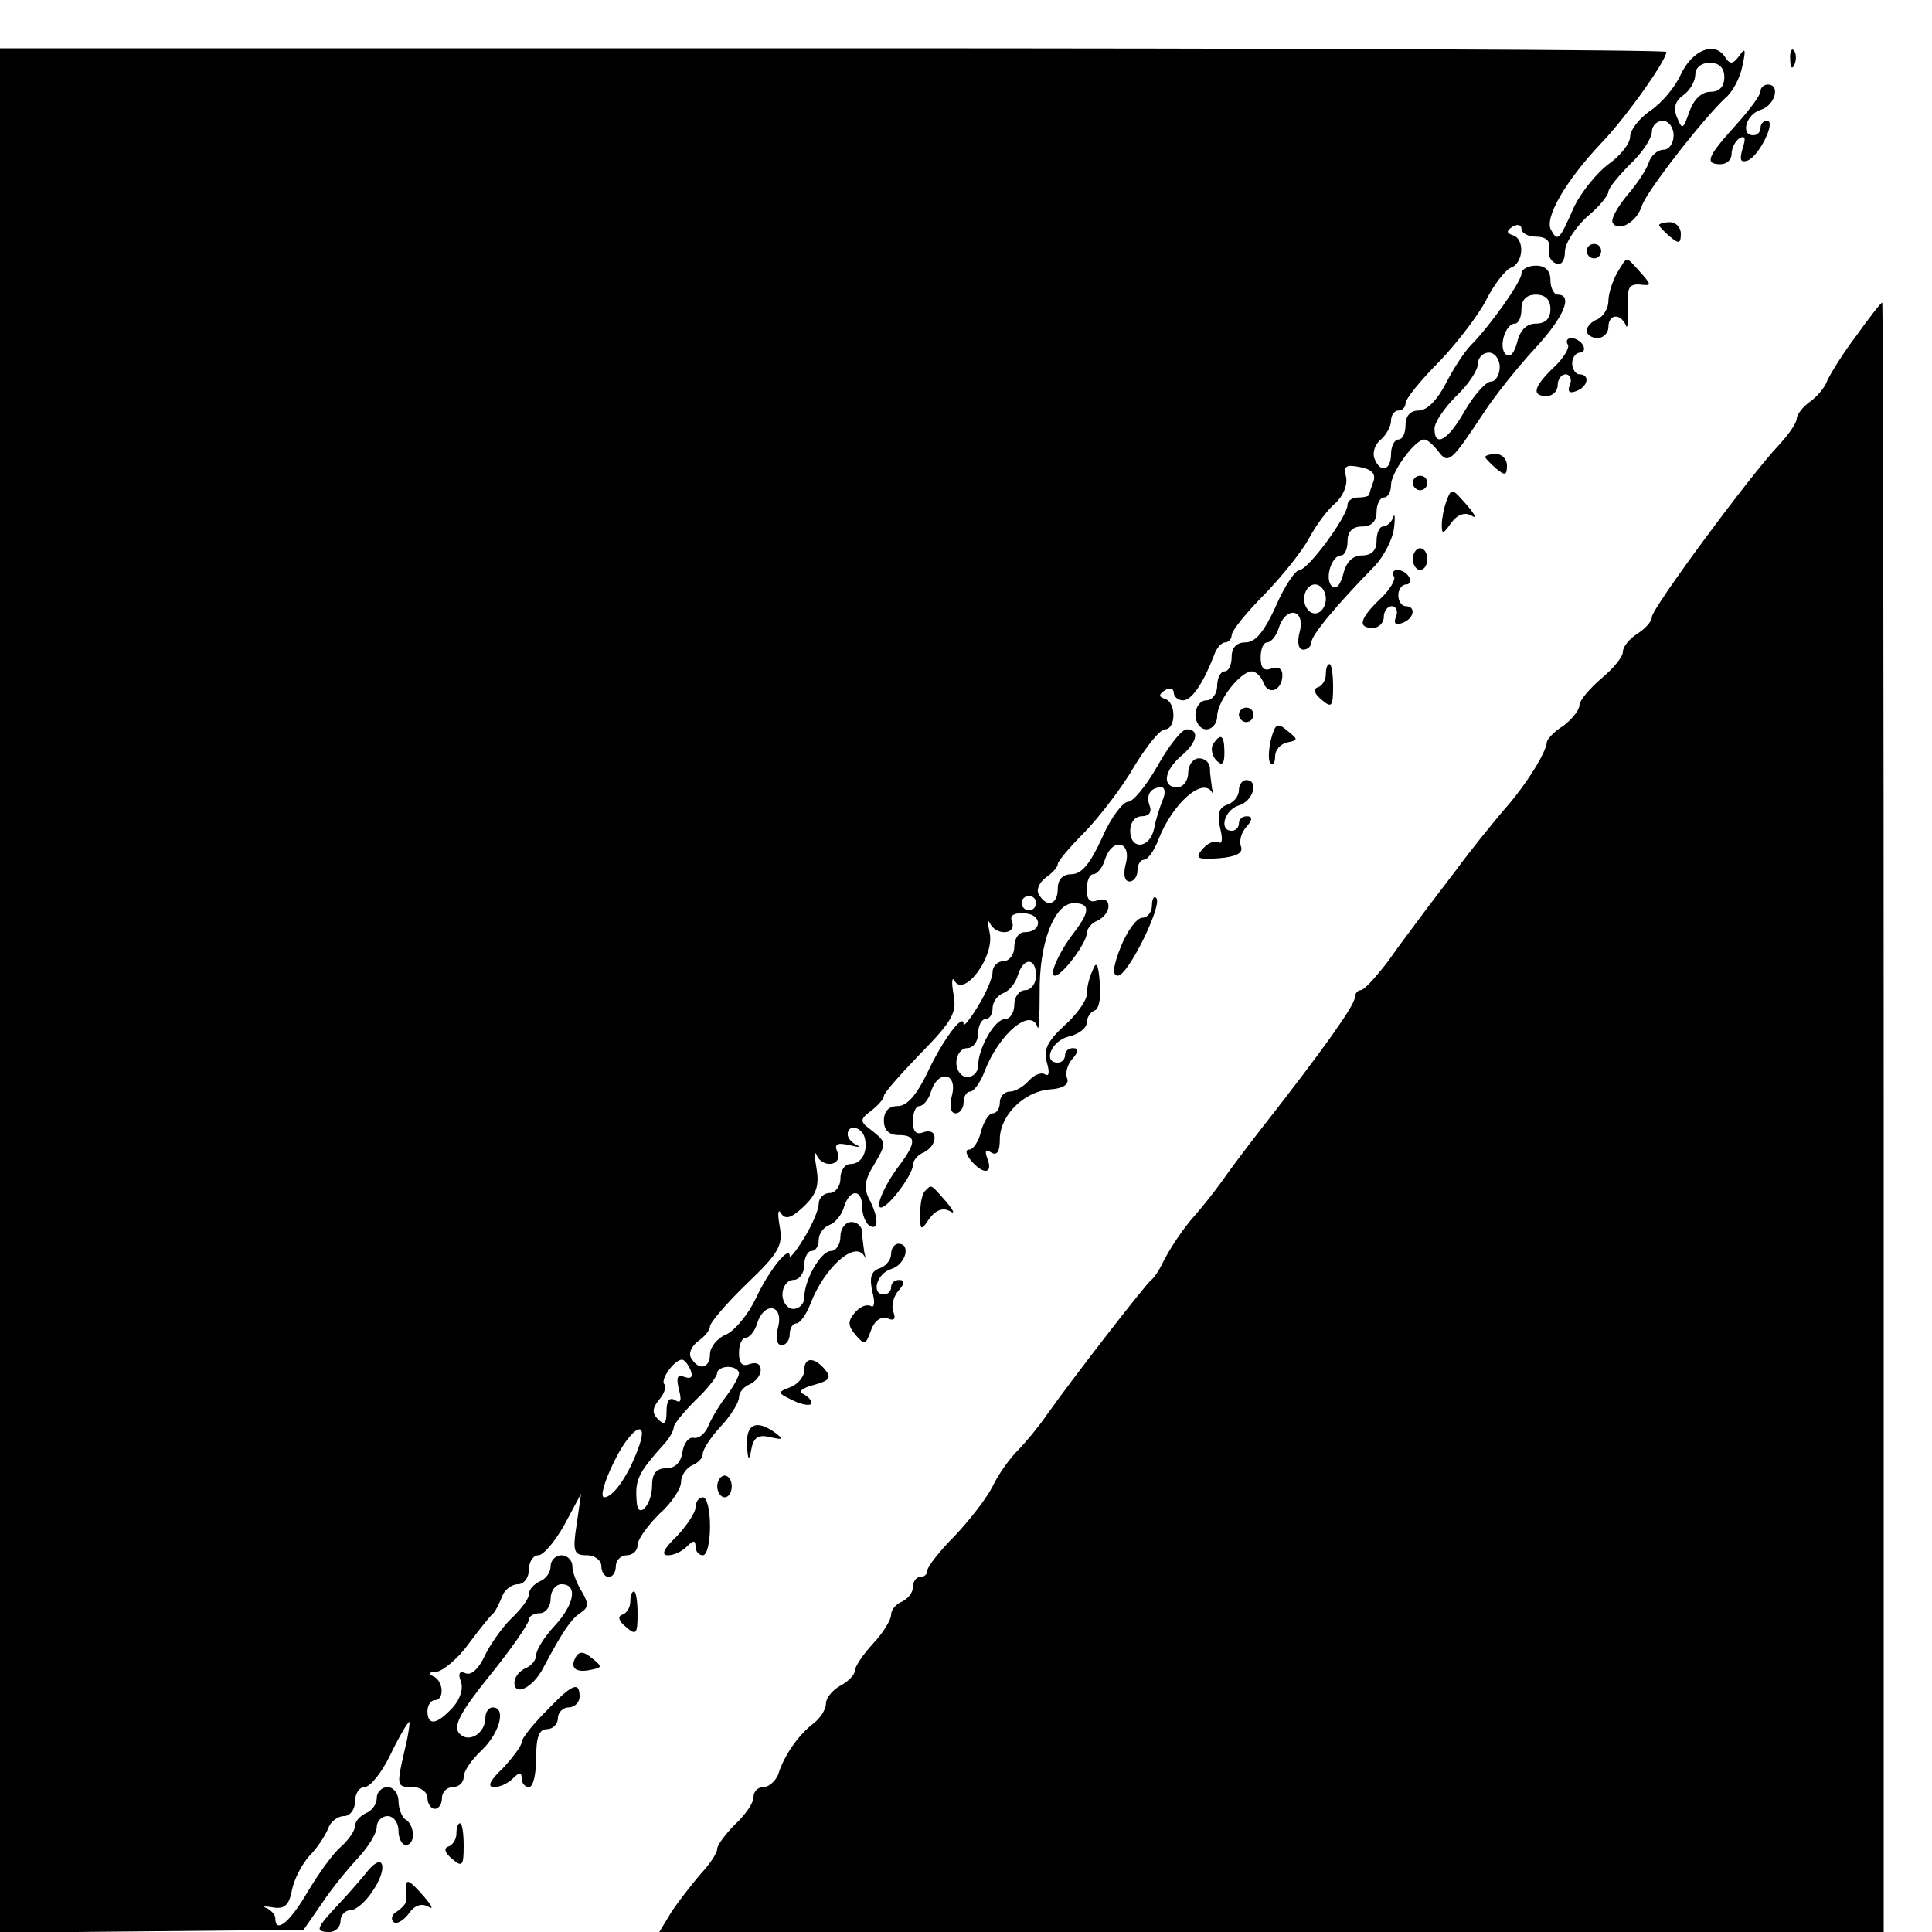 <?xml version="1.0" standalone="no"?>
<!DOCTYPE svg PUBLIC "-//W3C//DTD SVG 20010904//EN"
 "http://www.w3.org/TR/2001/REC-SVG-20010904/DTD/svg10.dtd">
<svg version="1.0" xmlns="http://www.w3.org/2000/svg"
 width="16pt" height="16pt" viewBox="0 0 16 16"
 preserveAspectRatio="xMidYMid meet">
<g transform="translate(0,16) scale(0.006,-0.006)"
fill="#000000" stroke="none">
<path d="M0 1300 l0 -1301 210 2 209 2 25 36 c13 20 36 48 50 63 14 15 26 34
26 43 0 8 7 15 15 15 8 0 15 -9 15 -20 0 -11 5 -20 10 -20 6 0 10 6 10 14 0 8
-4 18 -10 21 -5 3 -10 15 -10 26 0 10 -7 19 -15 19 -8 0 -15 -7 -15 -15 0 -9
-7 -18 -15 -21 -8 -4 -15 -11 -15 -18 0 -6 -9 -19 -19 -28 -11 -9 -31 -37 -46
-62 -25 -43 -45 -59 -45 -37 0 5 -6 11 -12 14 -7 2 -3 3 8 1 17 -3 23 3 27 24
3 15 14 36 24 47 11 11 22 28 26 38 3 9 13 17 22 17 8 0 15 9 15 20 0 11 6 20
13 20 8 0 24 20 36 45 12 25 24 45 26 45 1 0 -1 -17 -6 -37 -12 -52 -12 -53
11 -53 11 0 20 -7 20 -15 0 -8 5 -15 10 -15 6 0 10 7 10 15 0 8 7 15 15 15 8
0 15 6 15 14 0 8 11 24 25 37 25 24 34 59 15 59 -5 0 -10 -6 -10 -14 0 -22
-23 -36 -36 -22 -9 10 1 29 42 80 30 37 54 72 54 77 0 5 7 9 15 9 8 0 15 9 15
20 0 11 7 20 15 20 23 0 18 -28 -10 -58 -14 -15 -25 -33 -25 -40 0 -7 -7 -15
-15 -18 -8 -4 -15 -12 -15 -20 0 -19 25 -7 39 19 28 53 40 70 53 78 10 7 11
12 1 29 -7 11 -13 27 -13 35 0 8 -7 15 -15 15 -8 0 -15 -7 -15 -15 0 -9 -7
-18 -15 -21 -8 -4 -15 -11 -15 -18 0 -6 -11 -21 -25 -34 -13 -13 -29 -36 -36
-51 -8 -17 -18 -27 -26 -24 -9 4 -11 0 -7 -11 4 -10 -1 -25 -11 -36 -22 -24
-35 -26 -35 -5 0 8 5 15 10 15 14 0 12 27 -2 33 -8 3 -6 6 4 6 9 1 30 18 45
39 15 20 30 39 34 42 3 3 8 13 12 23 3 9 13 17 22 17 8 0 15 9 15 20 0 11 6
20 13 20 7 0 23 19 36 42 l23 43 -6 -42 c-6 -38 -4 -43 14 -43 11 0 20 -7 20
-15 0 -8 5 -15 10 -15 6 0 10 7 10 15 0 8 7 15 15 15 8 0 15 6 15 14 0 8 14
27 30 43 17 15 30 35 30 44 0 9 7 19 15 23 8 3 15 10 15 16 0 6 11 23 25 38
14 15 25 33 25 40 0 7 7 15 15 18 8 4 15 12 15 20 0 8 -6 11 -15 8 -10 -4 -15
0 -15 15 0 12 4 21 9 21 5 0 13 9 16 20 10 31 37 26 29 -5 -4 -15 -2 -25 5
-25 6 0 11 7 11 15 0 8 4 15 9 15 5 0 14 12 20 28 19 49 61 87 74 65 2 -5 2
-2 0 5 -1 8 -3 20 -3 28 0 8 -7 14 -15 14 -8 0 -15 -9 -15 -20 0 -11 -6 -20
-13 -20 -14 0 -37 -40 -37 -65 0 -8 -7 -15 -15 -15 -8 0 -15 9 -15 20 0 11 7
20 15 20 8 0 15 9 15 20 0 11 5 20 10 20 6 0 10 7 10 15 0 9 7 18 15 21 8 3
17 14 20 25 8 25 25 25 25 0 0 -11 5 -23 10 -26 13 -8 13 11 0 36 -8 15 -7 27
7 49 17 29 16 30 -2 45 -19 14 -19 16 -2 29 9 7 17 16 17 20 0 4 23 30 51 59
44 45 50 56 45 82 -3 17 -2 25 2 17 14 -21 55 35 48 67 -3 14 -3 20 0 14 8
-18 37 -17 31 1 -4 9 2 13 17 12 25 -1 25 -26 0 -26 -8 0 -14 -9 -14 -20 0
-11 -7 -20 -15 -20 -8 0 -15 -7 -15 -15 0 -8 -9 -29 -20 -47 -11 -18 -20 -29
-20 -25 0 17 -29 -22 -50 -67 -15 -31 -28 -46 -41 -46 -12 0 -19 -7 -19 -20 0
-13 7 -20 20 -20 25 0 25 -10 2 -41 -20 -26 -35 -59 -26 -59 10 0 43 44 44 58
0 7 7 15 15 18 8 4 15 12 15 20 0 8 -6 11 -15 8 -10 -4 -15 0 -15 15 0 12 4
21 9 21 5 0 13 9 16 20 10 31 37 26 29 -5 -4 -15 -2 -25 5 -25 6 0 11 7 11 15
0 8 4 15 9 15 5 0 14 12 20 28 20 52 64 89 73 61 2 -7 3 15 3 47 -1 68 20 124
47 124 23 0 23 -11 0 -41 -20 -26 -35 -59 -26 -59 10 0 43 44 44 58 0 7 7 15
15 18 8 4 15 12 15 20 0 8 -6 11 -15 8 -10 -4 -15 0 -15 15 0 12 4 21 9 21 5
0 13 9 16 20 10 31 37 26 29 -5 -4 -15 -2 -25 5 -25 6 0 11 7 11 15 0 8 4 15
9 15 5 0 14 12 20 28 19 49 61 87 74 65 2 -5 2 -2 0 5 -1 8 -3 20 -3 28 0 8
-7 14 -15 14 -8 0 -15 -9 -15 -20 0 -11 -7 -20 -15 -20 -21 0 -19 22 5 43 23
19 26 37 8 37 -7 0 -25 -23 -40 -50 -16 -28 -34 -50 -41 -50 -7 0 -24 -22 -36
-50 -16 -35 -28 -50 -42 -50 -12 0 -19 -7 -19 -20 0 -22 -15 -27 -26 -8 -4 6
0 16 9 23 10 7 17 15 17 19 0 4 17 24 38 45 20 21 51 61 67 89 17 28 36 52 43
52 15 0 16 37 0 42 -9 3 -9 6 0 12 7 4 12 2 12 -3 0 -6 6 -11 13 -11 12 0 28
24 43 63 3 9 10 17 15 17 5 0 9 5 9 10 0 6 21 32 46 57 25 26 52 60 61 77 9
17 25 39 36 48 11 10 17 25 15 36 -4 15 -1 18 19 14 16 -3 22 -9 19 -19 -3 -8
-6 -17 -6 -19 0 -2 -7 -4 -15 -4 -8 0 -15 -4 -15 -10 0 -16 -54 -89 -66 -90
-6 0 -21 -22 -33 -50 -16 -35 -28 -50 -42 -50 -12 0 -19 -7 -19 -20 0 -11 -4
-20 -10 -20 -5 0 -10 -9 -10 -20 0 -11 -7 -20 -15 -20 -8 0 -15 -9 -15 -20 0
-11 7 -20 15 -20 8 0 15 8 15 18 0 21 32 62 48 62 5 0 13 -7 16 -16 7 -18 26
-10 26 11 0 9 -6 12 -15 9 -10 -4 -15 0 -15 15 0 12 4 21 9 21 5 0 13 9 16 20
10 31 37 26 29 -5 -4 -15 -2 -25 5 -25 6 0 11 5 11 10 0 10 36 53 88 106 12
13 24 36 26 51 2 16 1 22 -1 16 -2 -7 -9 -13 -14 -13 -5 0 -9 -9 -9 -20 0 -13
-7 -20 -20 -20 -13 0 -22 -9 -26 -26 -4 -15 -10 -22 -16 -16 -10 10 0 42 13
42 5 0 9 9 9 20 0 13 7 20 20 20 13 0 20 7 20 20 0 11 5 20 10 20 6 0 10 8 10
18 1 18 33 62 46 62 4 0 12 -7 19 -16 14 -19 18 -15 63 53 15 23 46 62 70 88
40 43 54 75 32 75 -5 0 -10 9 -10 20 0 13 -7 20 -20 20 -11 0 -20 -5 -20 -11
0 -11 -44 -73 -70 -99 -8 -8 -24 -32 -34 -52 -12 -23 -26 -38 -38 -38 -11 0
-18 -7 -18 -20 0 -11 -4 -20 -10 -20 -5 0 -10 -9 -10 -20 0 -23 -15 -27 -23
-6 -3 8 1 20 9 26 8 7 14 19 14 26 0 8 5 14 10 14 6 0 10 5 10 10 0 6 21 32
46 57 25 26 54 64 65 85 11 22 26 41 34 45 18 6 20 40 3 45 -9 3 -9 6 0 12 7
4 12 2 12 -3 0 -6 9 -11 20 -11 14 0 20 -6 18 -16 -2 -10 3 -19 10 -21 7 -3
12 4 12 16 0 12 14 33 30 48 17 14 30 30 30 35 0 5 14 22 30 38 17 16 30 36
30 45 0 8 7 15 15 15 8 0 15 -9 15 -20 0 -11 -6 -20 -14 -20 -8 0 -17 -8 -20
-17 -3 -10 -17 -31 -31 -47 -13 -16 -22 -32 -19 -37 8 -13 33 1 40 23 6 20 85
121 115 149 10 8 21 28 24 45 5 22 4 26 -4 14 -9 -12 -13 -13 -20 -2 -14 22
-45 10 -61 -24 -8 -18 -27 -40 -42 -50 -16 -11 -28 -27 -28 -36 0 -9 -13 -26
-30 -38 -16 -12 -37 -38 -47 -58 -21 -48 -23 -49 -32 -33 -10 16 19 67 69 120
33 34 90 114 90 126 0 3 -517 5 -1150 5 l-1150 0 0 -1300z m2380 1260 c0 -13
-7 -20 -19 -20 -12 0 -23 -10 -29 -27 -9 -25 -10 -26 -17 -9 -6 13 -3 23 8 31
10 7 17 20 17 29 0 9 8 16 20 16 13 0 20 -7 20 -20z m-240 -320 c0 -13 -7 -20
-20 -20 -13 0 -22 -9 -26 -26 -4 -15 -10 -22 -16 -16 -10 10 0 42 13 42 5 0 9
9 9 20 0 13 7 20 20 20 13 0 20 -7 20 -20z m-70 -80 c0 -11 -6 -20 -12 -20 -7
0 -23 -18 -36 -40 -23 -41 -42 -52 -42 -25 0 9 14 29 30 45 17 16 30 36 30 45
0 8 7 15 15 15 8 0 15 -9 15 -20z m-240 -320 c0 -11 -7 -20 -15 -20 -8 0 -15
9 -15 20 0 11 7 20 15 20 8 0 15 -9 15 -20z m-225 -277 c-4 -10 -10 -28 -12
-40 -6 -28 -33 -30 -33 -3 0 12 7 20 16 20 10 0 14 6 11 14 -6 15 1 26 16 26
5 0 6 -8 2 -17z m-175 -143 c0 -5 -4 -10 -10 -10 -5 0 -10 5 -10 10 0 6 5 10
10 10 6 0 10 -4 10 -10z m0 -100 c0 -11 -7 -20 -15 -20 -8 0 -15 -9 -15 -20 0
-11 -6 -20 -13 -20 -14 0 -37 -40 -37 -65 0 -8 -7 -15 -15 -15 -8 0 -15 9 -15
20 0 11 7 20 15 20 8 0 15 9 15 20 0 11 5 20 10 20 6 0 10 7 10 15 0 9 7 18
15 21 8 3 17 14 20 25 8 25 25 24 25 -1z m-237 -222 c6 -19 -3 -38 -19 -38 -8
0 -14 -9 -14 -20 0 -11 -7 -20 -15 -20 -8 0 -15 -7 -15 -15 0 -8 -9 -29 -20
-47 -11 -18 -20 -29 -20 -25 0 16 -29 -20 -47 -59 -10 -21 -28 -43 -40 -49
-13 -5 -23 -18 -23 -27 0 -20 -15 -24 -26 -6 -4 6 0 16 9 23 10 7 17 16 17 21
0 5 23 32 51 59 45 43 50 53 45 80 -3 17 -2 24 2 17 6 -9 14 -7 31 9 18 17 22
29 18 53 -3 17 -3 25 0 19 7 -19 36 -16 29 3 -5 12 -1 14 17 10 12 -3 16 -3
10 0 -7 3 -13 10 -13 15 0 14 18 11 23 -3z m-240 -322 c4 -10 1 -13 -8 -10
-10 4 -12 0 -8 -17 4 -15 3 -20 -5 -15 -8 5 -12 -1 -12 -15 0 -18 -3 -20 -12
-11 -8 8 -8 15 2 27 7 8 10 18 7 21 -6 6 13 33 24 34 4 0 9 -7 12 -14z m67 -5
c0 -4 -8 -19 -18 -32 -10 -13 -21 -32 -25 -42 -4 -9 -12 -16 -19 -15 -7 2 -14
-7 -16 -19 -2 -15 -10 -23 -23 -23 -13 0 -19 -7 -19 -24 0 -26 -19 -47 -21
-24 -3 32 1 41 39 83 6 7 12 17 12 22 0 4 14 21 30 37 17 16 30 33 30 38 0 4
7 8 15 8 8 0 15 -4 15 -9z m-140 -106 c-14 -37 -34 -65 -46 -65 -6 0 0 22 14
50 24 49 50 61 32 15z"/>
<path d="M2471 2584 c0 -11 3 -14 6 -6 3 7 2 16 -1 19 -3 4 -6 -2 -5 -13z"/>
<path d="M2430 2541 c0 -6 -16 -27 -35 -48 -38 -42 -43 -53 -20 -53 8 0 15 6
15 14 0 8 5 18 11 22 8 4 9 0 4 -15 -4 -15 -3 -19 7 -16 16 6 40 55 27 55 -5
0 -9 -4 -9 -10 0 -5 -4 -10 -10 -10 -18 0 -10 29 10 35 20 6 28 35 10 35 -5 0
-10 -4 -10 -9z"/>
<path d="M2290 2356 c0 -2 7 -9 15 -16 12 -10 15 -10 15 4 0 9 -7 16 -15 16
-8 0 -15 -2 -15 -4z"/>
<path d="M2190 2320 c0 -5 5 -10 10 -10 6 0 10 5 10 10 0 6 -4 10 -10 10 -5 0
-10 -4 -10 -10z"/>
<path d="M2232 2290 c-6 -11 -12 -28 -12 -39 0 -10 -7 -21 -15 -25 -8 -3 -15
-10 -15 -16 0 -5 7 -10 15 -10 8 0 15 7 15 15 0 18 16 20 24 3 2 -7 4 3 3 22
-2 28 1 35 16 34 17 -2 17 -1 1 17 -21 23 -17 23 -32 -1z"/>
<path d="M2562 2203 c-19 -25 -36 -53 -40 -62 -3 -9 -14 -22 -24 -29 -10 -7
-18 -18 -18 -23 0 -6 -11 -22 -25 -37 -39 -41 -175 -225 -175 -237 0 -6 -9
-16 -20 -23 -11 -7 -20 -18 -20 -25 0 -7 -13 -23 -30 -37 -16 -14 -30 -30 -30
-37 0 -6 -10 -19 -22 -28 -13 -8 -23 -19 -23 -23 -1 -14 -28 -58 -59 -93 -17
-20 -47 -57 -66 -83 -19 -25 -42 -55 -50 -66 -8 -11 -28 -37 -44 -60 -17 -22
-33 -40 -38 -40 -4 0 -8 -5 -8 -10 0 -11 -46 -75 -125 -176 -22 -28 -49 -64
-60 -80 -11 -15 -27 -35 -35 -44 -18 -20 -37 -49 -47 -70 -4 -8 -10 -17 -14
-20 -7 -5 -108 -135 -144 -186 -11 -16 -29 -38 -40 -49 -11 -11 -27 -33 -35
-50 -8 -16 -32 -47 -52 -68 -21 -21 -38 -43 -38 -48 0 -5 -4 -9 -10 -9 -5 0
-10 -6 -10 -14 0 -8 -7 -16 -15 -20 -8 -3 -15 -11 -15 -18 0 -7 -11 -25 -25
-40 -14 -15 -25 -32 -25 -37 0 -6 -9 -15 -20 -21 -11 -6 -20 -17 -20 -25 0 -8
-8 -20 -17 -27 -20 -15 -41 -44 -49 -71 -4 -9 -13 -17 -20 -17 -8 0 -14 -6
-14 -14 0 -8 -11 -24 -25 -37 -13 -13 -25 -29 -25 -34 0 -6 -10 -21 -23 -35
-12 -14 -30 -37 -40 -52 l-17 -28 845 0 845 0 0 1125 c0 619 -1 1125 -2 1124
-2 0 -18 -21 -36 -46z"/>
<path d="M2164 2191 c3 -4 -6 -19 -19 -31 -28 -27 -32 -40 -10 -40 8 0 15 7
15 15 0 8 5 15 11 15 6 0 9 -7 6 -14 -4 -10 -1 -13 9 -9 16 6 19 23 4 23 -5 0
-10 7 -10 15 0 8 5 15 11 15 5 0 7 5 4 10 -3 6 -11 10 -16 10 -6 0 -8 -4 -5
-9z"/>
<path d="M2050 2036 c0 -2 7 -9 15 -16 12 -10 15 -10 15 4 0 9 -7 16 -15 16
-8 0 -15 -2 -15 -4z"/>
<path d="M1950 2000 c0 -5 5 -10 10 -10 6 0 10 5 10 10 0 6 -4 10 -10 10 -5 0
-10 -4 -10 -10z"/>
<path d="M1996 1974 c-3 -9 -6 -23 -6 -32 0 -13 2 -13 13 3 9 12 19 15 28 10
8 -5 5 1 -5 13 -23 26 -22 26 -30 6z"/>
<path d="M1950 1895 c0 -8 5 -15 10 -15 6 0 10 7 10 15 0 8 -4 15 -10 15 -5 0
-10 -7 -10 -15z"/>
<path d="M1924 1871 c3 -4 -6 -19 -19 -31 -28 -27 -32 -40 -10 -40 8 0 15 7
15 15 0 8 5 15 11 15 6 0 9 -7 6 -14 -4 -10 -1 -13 9 -9 16 6 19 23 4 23 -5 0
-10 7 -10 15 0 8 5 15 11 15 5 0 7 5 4 10 -3 6 -11 10 -16 10 -6 0 -8 -4 -5
-9z"/>
<path d="M1830 1736 c0 -8 -5 -16 -11 -18 -7 -2 -5 -9 5 -17 14 -12 16 -10 16
18 0 17 -2 31 -5 31 -3 0 -5 -6 -5 -14z"/>
<path d="M1710 1680 c0 -5 5 -10 10 -10 6 0 10 5 10 10 0 6 -4 10 -10 10 -5 0
-10 -4 -10 -10z"/>
<path d="M1754 1645 c-3 -14 -4 -29 0 -32 3 -4 6 1 6 10 0 8 7 17 17 19 15 3
15 4 0 16 -14 12 -17 10 -23 -13z"/>
<path d="M1674 1639 c-3 -6 -1 -16 5 -22 8 -8 11 -5 11 11 0 24 -5 28 -16 11z"/>
<path d="M1710 1576 c0 -8 -7 -17 -16 -20 -12 -4 -14 -13 -10 -32 4 -15 3 -23
-2 -20 -6 3 -15 -1 -22 -9 -11 -13 -8 -15 22 -13 24 2 34 7 31 16 -3 7 0 19 7
27 9 10 9 15 1 15 -6 0 -11 -4 -11 -10 0 -5 -4 -10 -10 -10 -18 0 -10 29 10
35 20 6 28 35 10 35 -5 0 -10 -6 -10 -14z"/>
<path d="M1590 1417 c0 -9 -6 -17 -13 -17 -8 0 -21 -18 -30 -40 -11 -28 -12
-40 -4 -40 14 0 62 98 53 107 -3 4 -6 -1 -6 -10z"/>
<path d="M1508 1327 c-5 -10 -8 -25 -8 -33 0 -8 -14 -28 -31 -43 -24 -22 -29
-34 -24 -51 4 -14 3 -20 -3 -16 -5 3 -15 -1 -22 -9 -7 -8 -19 -15 -26 -15 -8
0 -14 -7 -14 -15 0 -8 -4 -15 -10 -15 -5 0 -12 -11 -16 -25 -3 -14 -11 -25
-16 -25 -6 0 -5 -6 2 -15 17 -20 31 -19 23 2 -4 11 -3 14 5 9 8 -5 12 1 12 18
0 33 33 66 69 69 18 1 27 7 24 15 -3 7 0 19 7 27 9 10 9 15 1 15 -6 0 -11 -4
-11 -10 0 -5 -4 -10 -10 -10 -21 0 -9 30 15 36 14 3 25 12 25 19 0 7 5 15 11
17 6 2 9 19 7 38 -2 27 -5 31 -10 17z"/>
<path d="M1277 1023 c-4 -3 -7 -18 -7 -32 0 -23 1 -24 13 -6 9 12 19 15 28 10
8 -5 5 1 -5 13 -22 25 -20 24 -29 15z"/>
<path d="M1230 936 c0 -8 -7 -17 -16 -20 -12 -4 -14 -13 -10 -32 4 -15 3 -23
-2 -20 -6 3 -15 -1 -22 -9 -10 -12 -10 -18 1 -31 12 -14 14 -14 21 6 5 14 14
20 23 17 9 -4 12 -1 8 9 -3 8 0 21 7 29 9 10 9 15 1 15 -6 0 -11 -4 -11 -10 0
-5 -4 -10 -10 -10 -18 0 -10 29 10 35 20 6 28 35 10 35 -5 0 -10 -6 -10 -14z"/>
<path d="M1110 775 c0 -9 -9 -19 -19 -23 -19 -7 -18 -8 5 -19 13 -6 24 -7 24
-3 0 5 -6 10 -12 13 -7 2 -1 8 15 12 22 6 25 10 16 21 -15 18 -29 18 -29 -1z"/>
<path d="M1031 673 c1 -22 3 -24 6 -7 3 17 10 21 26 17 18 -4 19 -3 7 6 -26
19 -40 12 -39 -16z"/>
<path d="M990 615 c0 -8 5 -15 10 -15 6 0 10 7 10 15 0 8 -4 15 -10 15 -5 0
-10 -7 -10 -15z"/>
<path d="M960 586 c0 -7 -12 -25 -26 -40 -18 -17 -22 -26 -12 -26 8 0 19 5 26
12 9 9 12 9 12 0 0 -7 5 -12 10 -12 6 0 10 18 10 40 0 22 -4 40 -10 40 -5 0
-10 -6 -10 -14z"/>
<path d="M870 456 c0 -8 -5 -16 -11 -18 -7 -2 -5 -9 5 -17 14 -12 16 -10 16
18 0 17 -2 31 -5 31 -3 0 -5 -6 -5 -14z"/>
<path d="M795 380 c-9 -15 -1 -23 21 -18 15 3 16 4 1 16 -11 9 -17 10 -22 2z"/>
<path d="M753 304 c-18 -18 -33 -37 -33 -42 0 -5 -12 -21 -26 -36 -18 -17 -22
-26 -12 -26 8 0 19 5 26 12 9 9 12 9 12 0 0 -7 5 -12 10 -12 6 0 10 18 10 40
0 29 4 40 15 40 8 0 15 7 15 15 0 8 7 15 15 15 8 0 15 7 15 15 0 22 -11 17
-47 -21z"/>
<path d="M630 136 c0 -8 -5 -16 -11 -18 -7 -2 -5 -9 5 -17 14 -12 16 -10 16
18 0 17 -2 31 -5 31 -3 0 -5 -6 -5 -14z"/>
<path d="M509 86 c-7 -9 -26 -31 -41 -47 -32 -34 -34 -39 -13 -39 8 0 15 7 15
15 0 8 6 15 14 15 7 0 21 12 30 26 21 30 17 55 -5 30z"/>
<path d="M560 60 c0 -5 0 -13 1 -16 0 -4 -5 -10 -12 -15 -8 -4 -10 -11 -6 -15
4 -4 13 1 21 11 8 12 18 15 27 10 8 -5 5 1 -5 13 -21 24 -26 27 -26 12z"/>
</g>
</svg>
